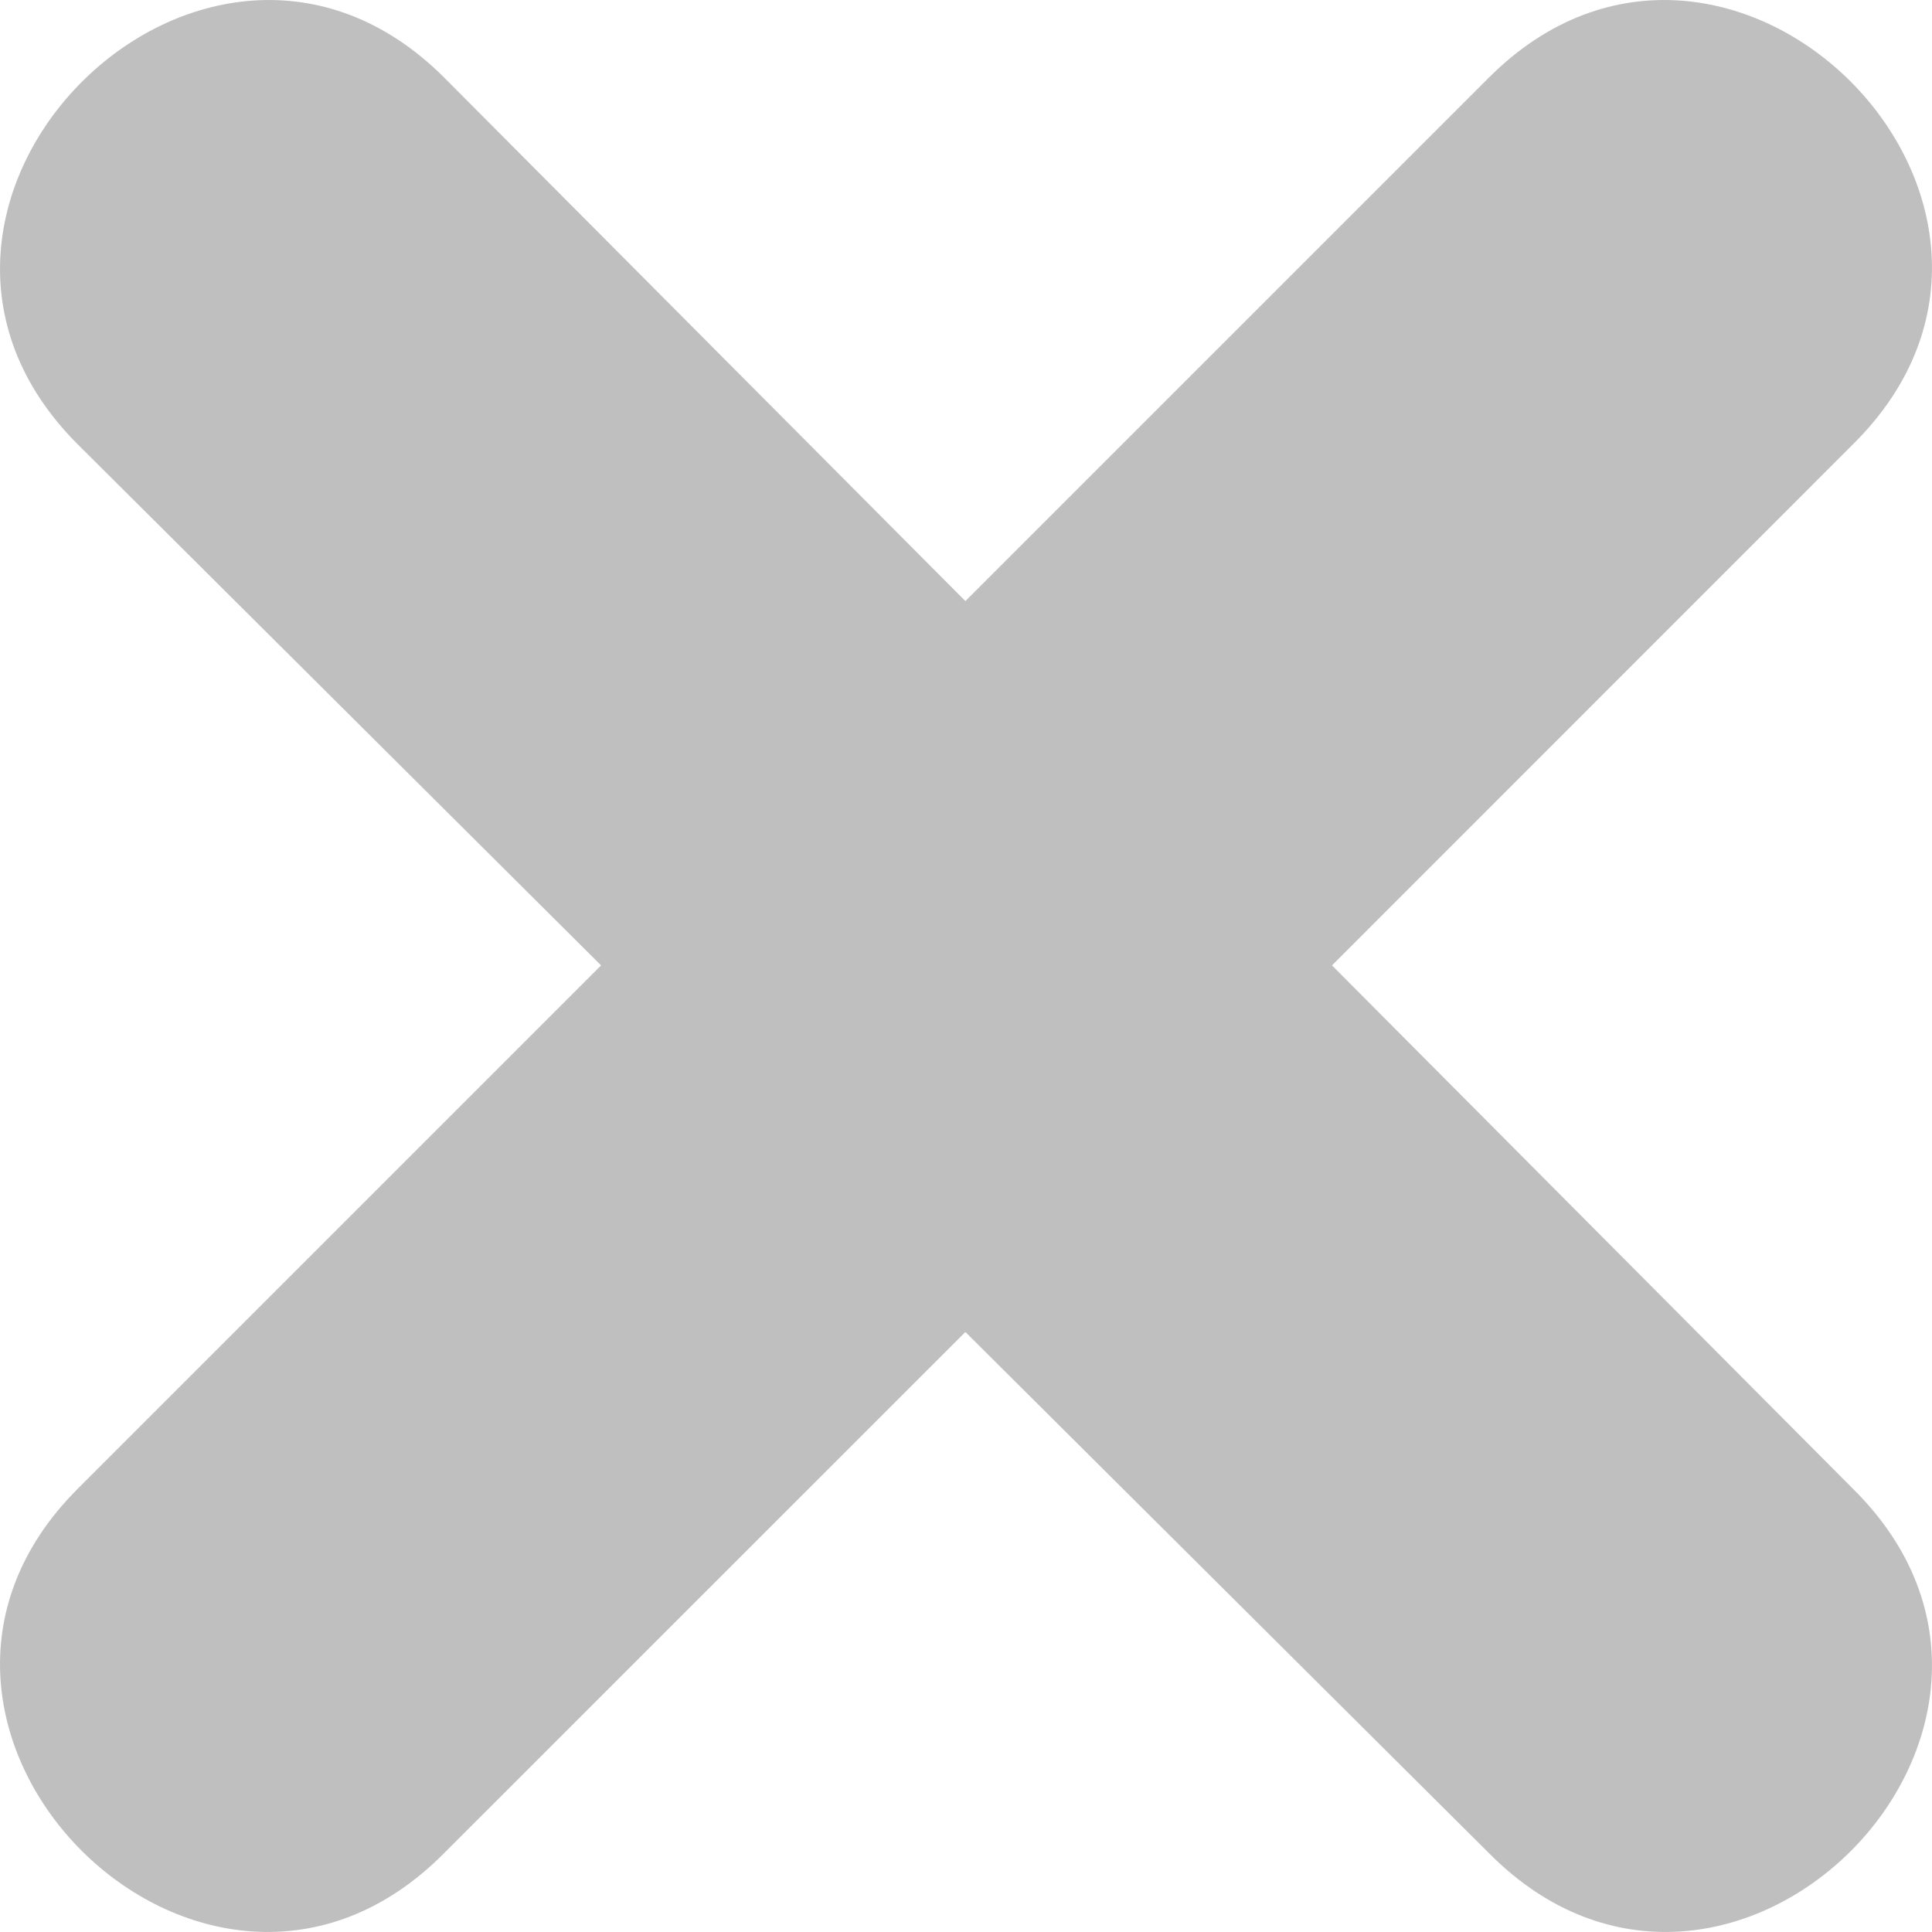 <svg width="16" height="16" viewBox="0 0 16 16" fill="none" xmlns="http://www.w3.org/2000/svg">
<path fill-rule="evenodd" clip-rule="evenodd" d="M7.995 4.978L12.33 0.643C14.307 -1.335 17.344 1.702 15.346 3.679L11.031 7.995L15.346 12.33C17.344 14.307 14.307 17.344 12.33 15.346L7.995 11.031L3.679 15.346C1.702 17.344 -1.335 14.307 0.643 12.33L4.978 7.995L0.643 3.679C-1.335 1.702 1.702 -1.335 3.679 0.643L7.995 4.978Z" fill="#BFBFBF"/>
</svg>
